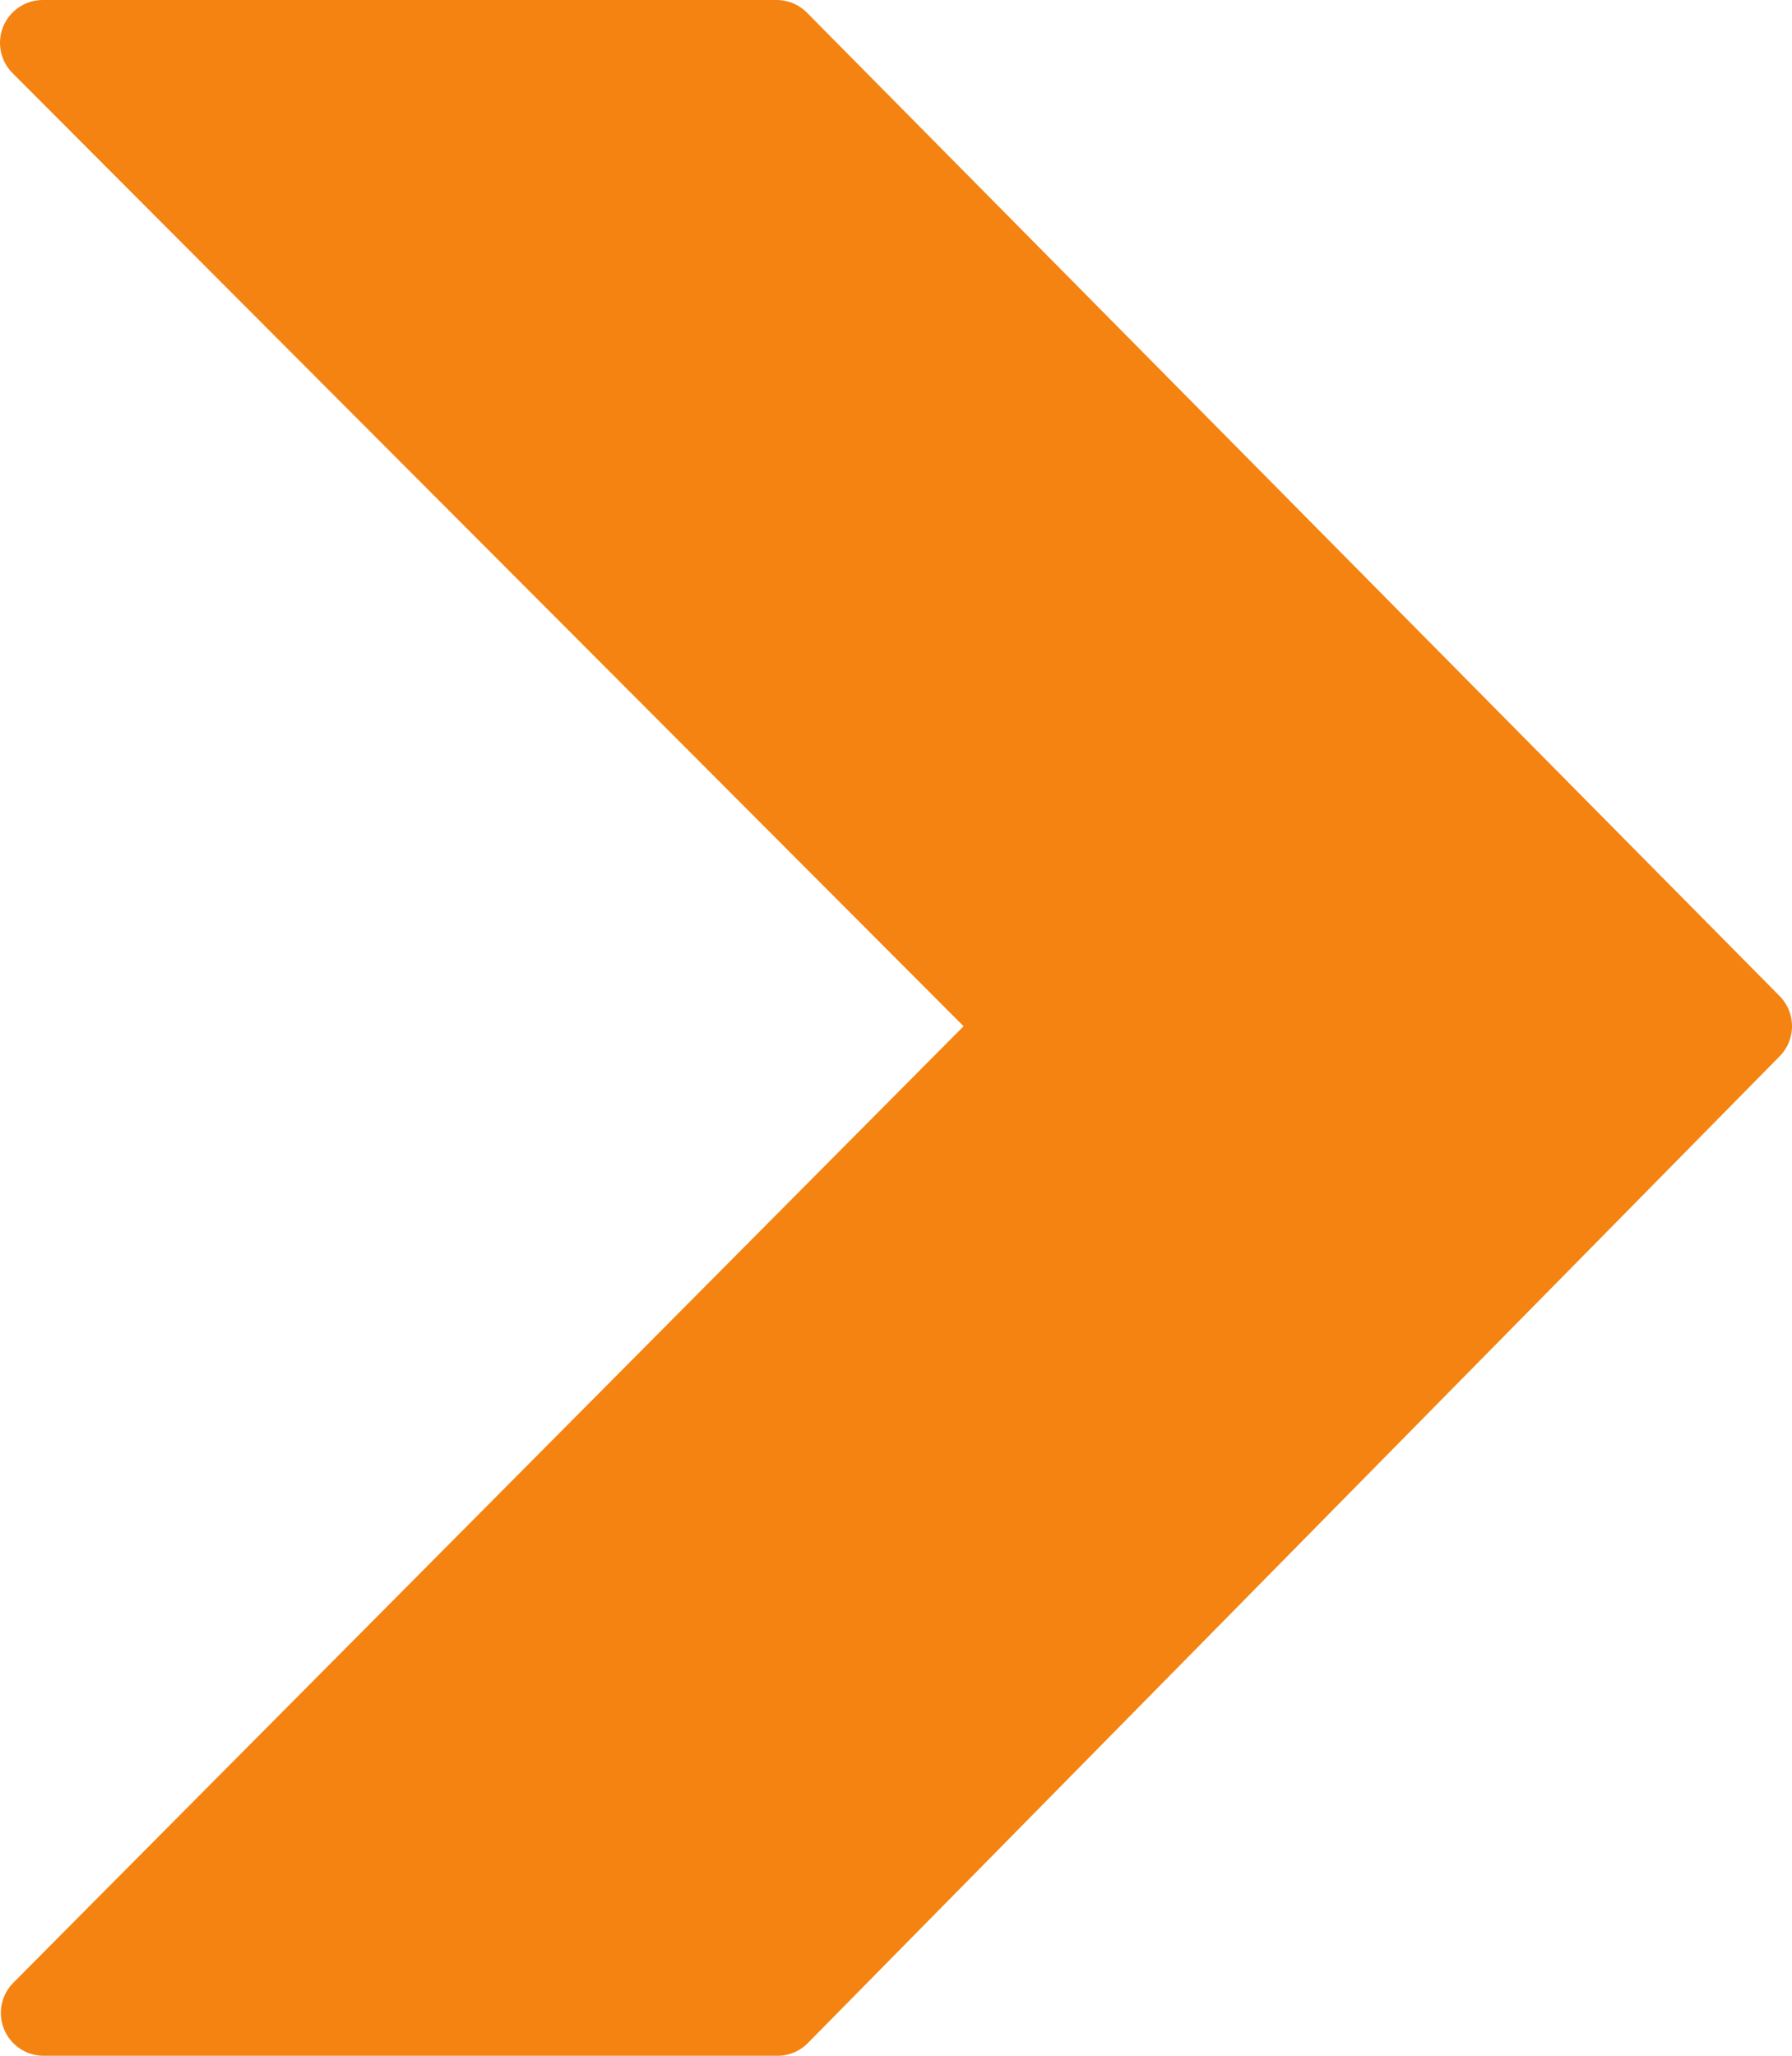 <svg id="Arrows" xmlns="http://www.w3.org/2000/svg" viewBox="0 0 20.93 24"><defs><style>.cls-1{fill:#f48311;stroke:#f48311;stroke-linecap:round;stroke-linejoin:round;}</style></defs><polygon class="cls-1" points="0.5 0.5 9.07 0.5 20.43 11.98 9.08 23.5 0.51 23.5 11.96 11.98 0.5 0.5"/></svg>